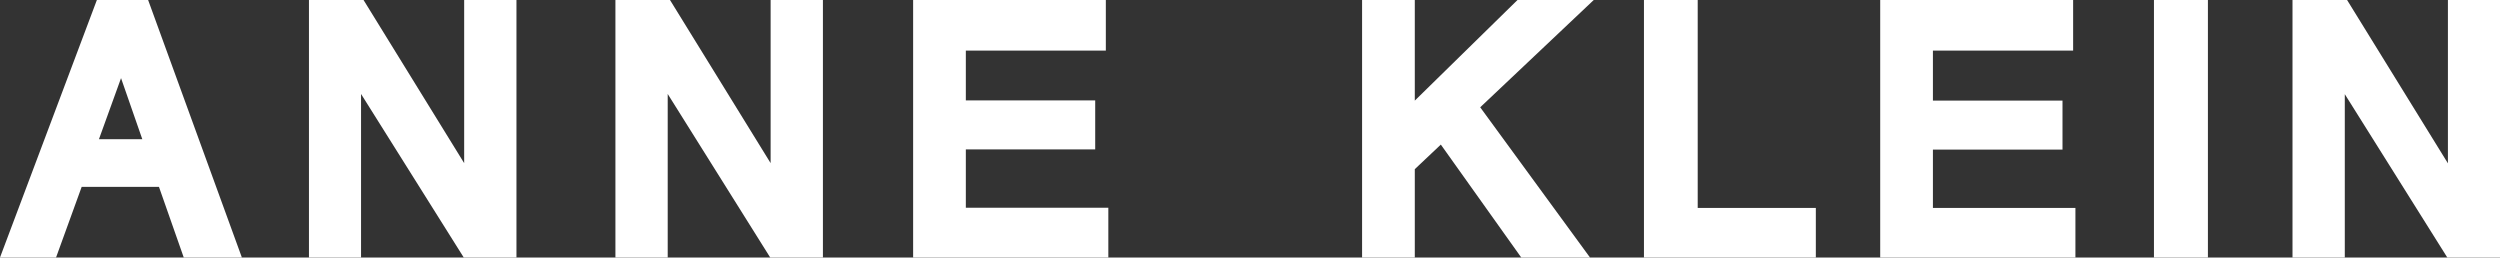 <svg xmlns="http://www.w3.org/2000/svg" viewBox="0 0 1200 123.6"><rect x="0" y="0" width="1200" height="123.6" fill="#333333" stroke="none"/><defs><style>      .cls-1 {        fill: #fff;      }    </style></defs><g><g id="Layer_1"><polygon class="cls-1" points="222.8 78.3 174.5 0 148.3 0 148.3 123.6 173.3 123.6 173.3 45.1 222.6 123.6 247.9 123.6 247.9 0 222.8 0 222.8 78.3"></polygon><polygon class="cls-1" points="1175 78.4 1126.6 0 1100.4 0 1100.4 123.6 1125.5 123.6 1125.5 45.2 1174.7 123.6 1200 123.6 1200 0 1175 0 1175 78.4"></polygon><polygon class="cls-1" points="927.8 71.8 990 71.8 990 48.3 927.8 48.3 927.8 24.3 995.1 24.3 995.1 0 902.5 0 902.5 123.6 996.2 123.6 996.2 99.8 927.8 99.8 927.8 71.8"></polygon><polygon class="cls-1" points="814.9 0 789.1 0 789.1 123.6 871.6 123.6 871.6 99.8 814.9 99.8 814.9 0"></polygon><rect class="cls-1" x="1033.9" y="0" width="25.9" height="123.6"></rect><polygon class="cls-1" points="369.9 78.3 321.6 0 295.4 0 295.4 123.6 320.5 123.6 320.5 45.1 369.7 123.6 395 123.6 395 0 369.9 0 369.9 78.3"></polygon><polygon class="cls-1" points="728.4 0 679.1 48.3 679.1 0 653.8 0 653.8 123.6 679.1 123.6 679.1 81.2 691.6 69.4 730.2 123.6 763.2 123.6 710.5 51.5 765 0 728.4 0"></polygon><polygon class="cls-1" points="463.6 71.7 525.7 71.7 525.7 48.2 463.6 48.2 463.6 24.3 530.8 24.3 530.8 0 438.3 0 438.3 123.6 532 123.6 532 99.7 463.6 99.7 463.6 71.7"></polygon><path class="cls-1" d="M46.5,0L0,123.6h26.9l12.3-33.9h37.1l11.9,33.9h27.9L71.1,0h-24.6ZM47.5,66.8l10.6-29.3,10.2,29.3h-20.8Z"></path></g></g></svg>
